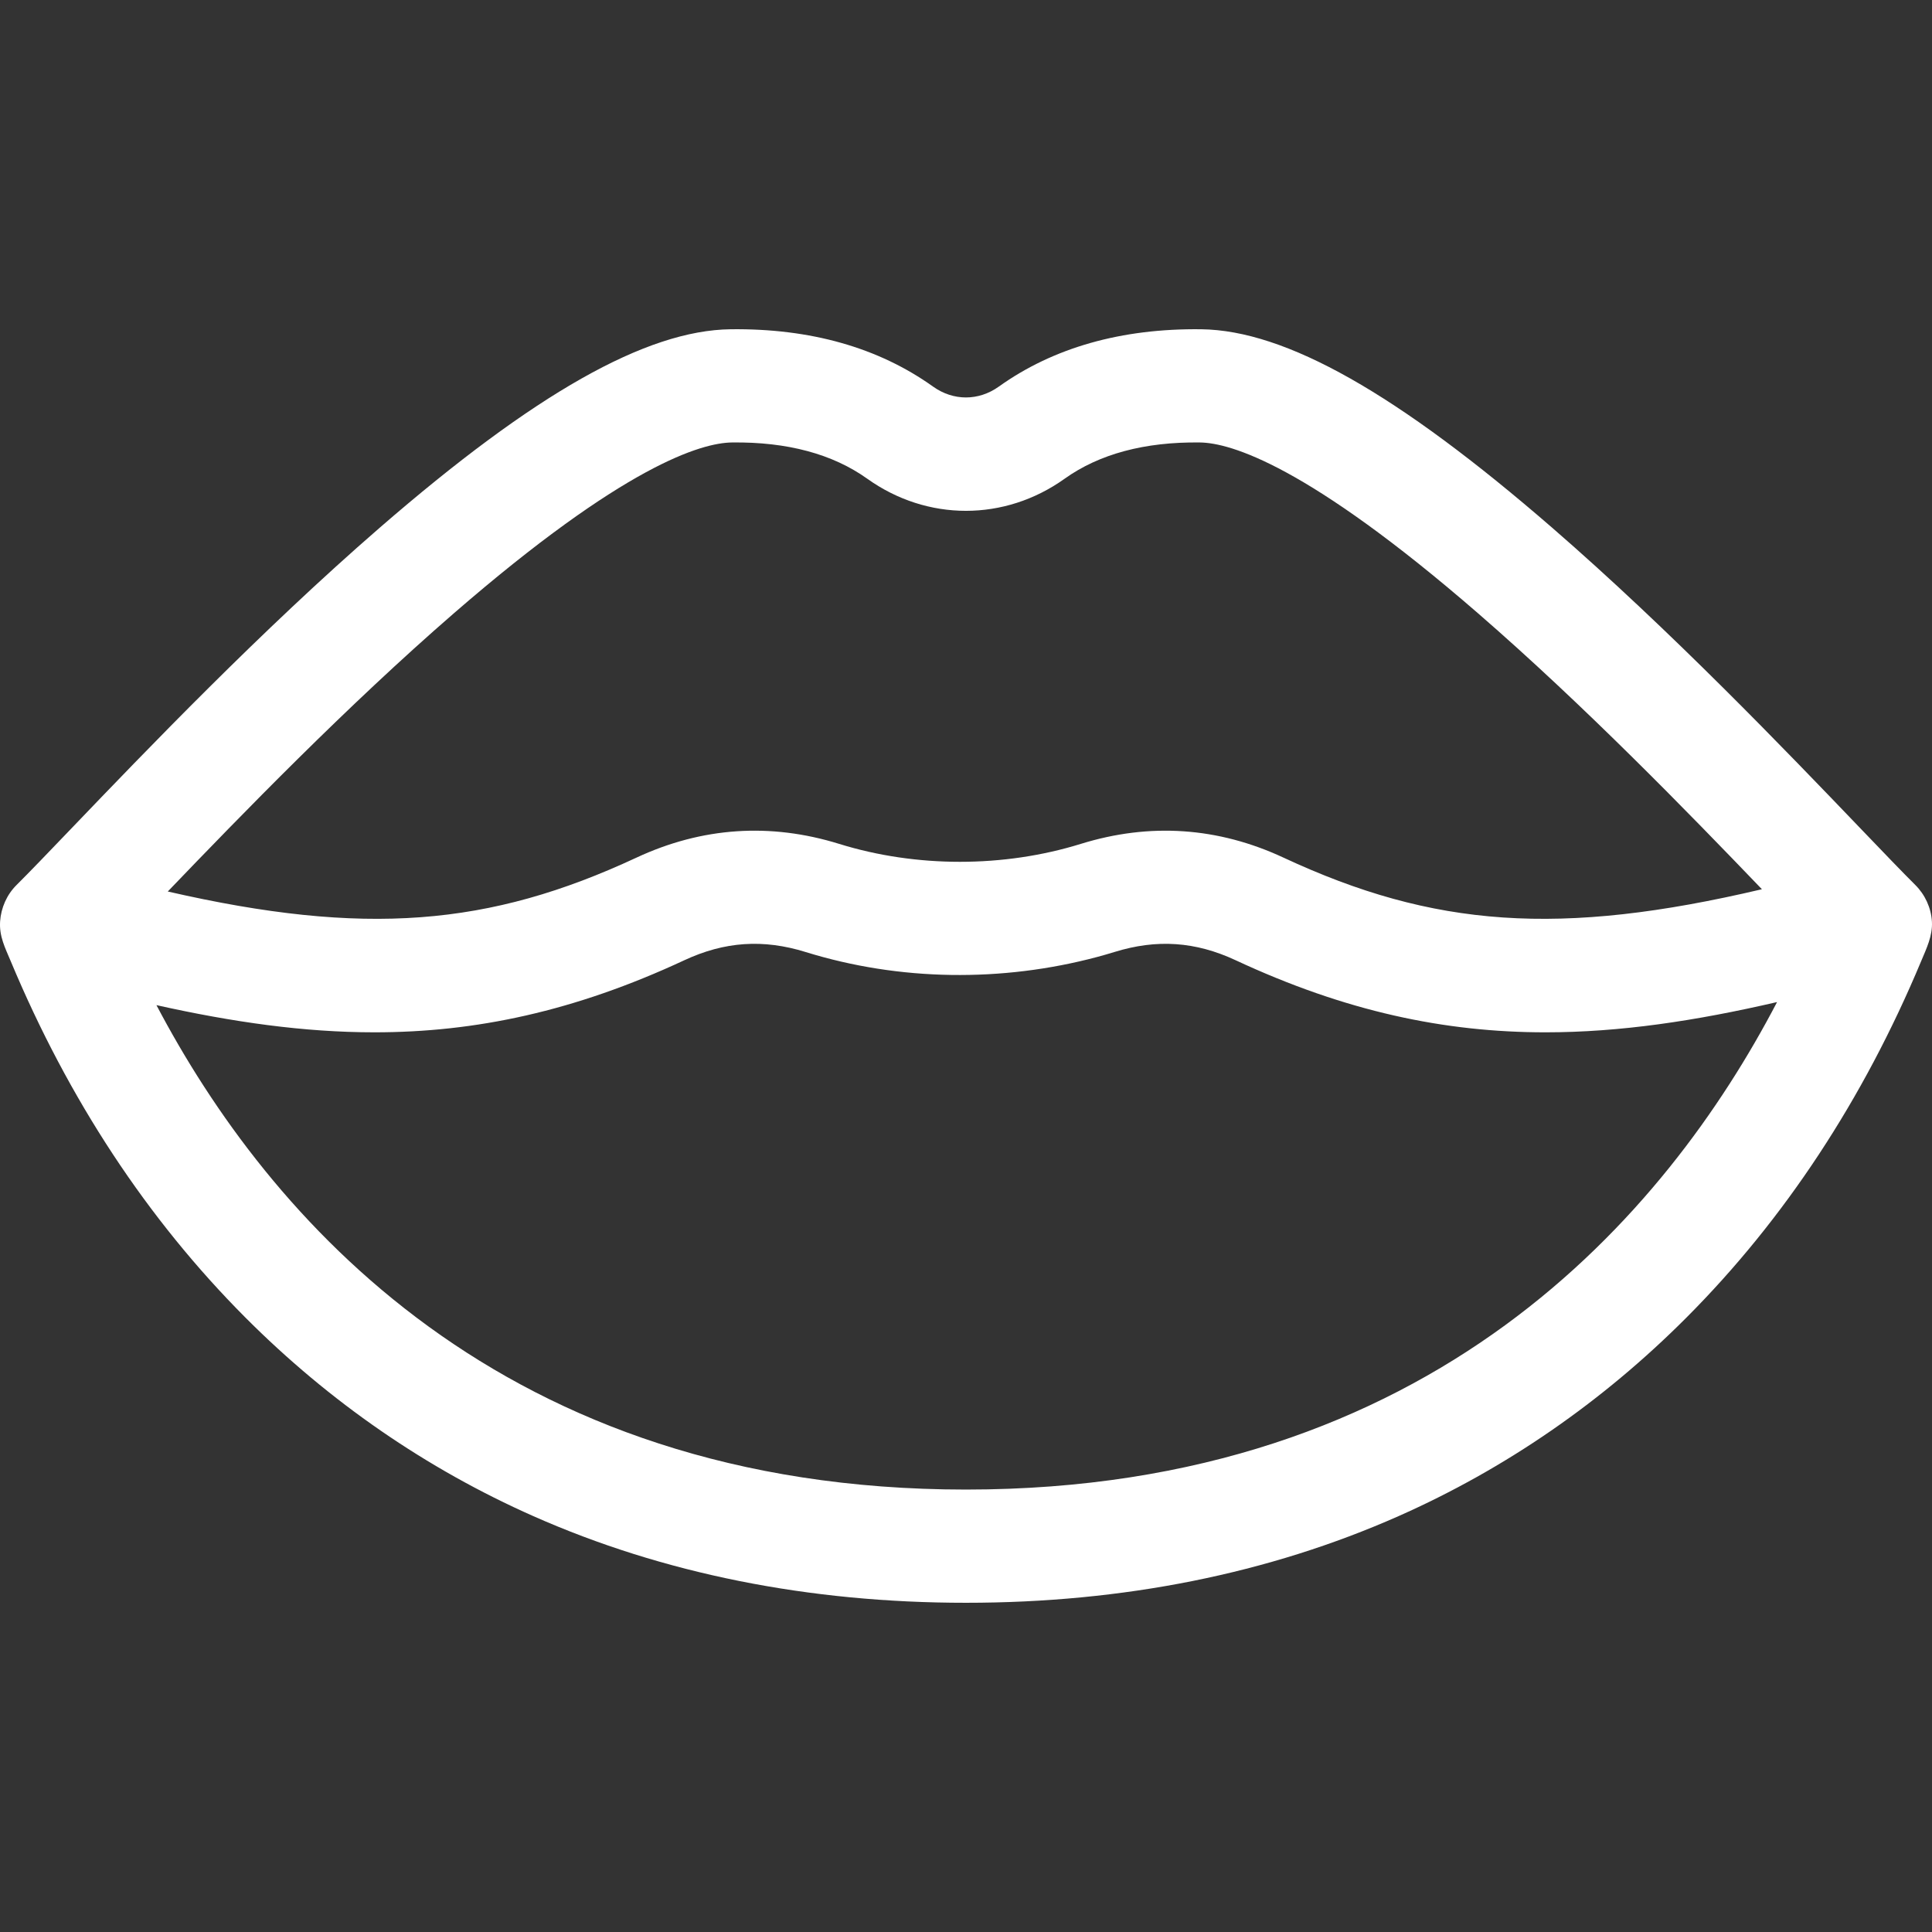 <svg xmlns="http://www.w3.org/2000/svg" width="512" height="512" viewBox="0 0 511.947 511.947">
    <rect x="0" y="0" width="511.947" height="511.947" fill="#333333" stroke="none"/>
    <path fill="white" d="M507.527 234.508c-3.414-3.391-8.302-8.488-14.489-14.941-20.025-20.885-50.288-52.446-81.732-79.72-41.052-35.607-70.602-52.321-92.995-52.599-21.122-.259-39.159 4.85-53.635 15.189-5.377 3.842-12.058 3.842-17.437 0-14.475-10.34-32.494-15.449-53.635-15.189-22.393.278-51.942 16.992-92.995 52.6-31.443 27.274-61.706 58.834-81.731 79.719-6.187 6.454-11.075 11.551-14.489 14.941-2.57 2.552-4.111 6.027-4.358 9.634-.272 3.965 1.335 7.027 2.813 10.554 15.299 36.624 36.214 68.388 62.163 94.412 22.316 22.381 47.997 40.093 76.326 52.644 34.386 15.234 72.951 22.958 114.625 22.958 41.673 0 80.237-7.724 114.623-22.957 28.328-12.55 54.008-30.261 76.324-52.642 25.949-26.023 46.865-57.788 62.166-94.412 1.408-3.365 3.064-6.719 2.859-10.467-.199-3.64-1.823-7.162-4.403-9.724zM120.266 162.51c45.134-39.148 65.555-45.163 73.709-45.264 14.604-.182 26.653 3.05 35.825 9.603 15.89 11.35 36.424 11.351 52.313 0 9.173-6.552 21.213-9.785 35.825-9.603 8.155.101 28.575 6.116 73.71 45.264 28.163 24.428 55.707 52.79 75.229 73.123-53.628 12.629-87.071 10.122-126.768-8.374-17.358-8.087-35.434-9.311-53.723-3.641-20.416 6.33-43.589 6.334-64.014 0-18.289-5.671-36.364-4.447-53.723 3.641-39.057 18.198-72.057 20.92-124.19 8.974 19.556-20.372 47.368-49.056 75.807-73.723zm135.692 232.199c-123.094 0-185.013-72.326-214.503-128.366 20.258 4.514 39.135 7.203 57.763 7.203 26.745 0 52.987-5.528 82.104-19.093 10.686-4.979 20.907-5.673 32.168-2.18 24.898 7.72 52.018 8.022 77.18 1.322 1.543-.411 3.078-.85 4.603-1.322 11.263-3.492 21.484-2.798 32.168 2.18 29.119 13.567 55.355 19.094 82.104 19.094 19.718 0 39.723-3.015 61.347-8.018-29.322 56.15-91.249 129.18-214.934 129.18z"/>
</svg>

